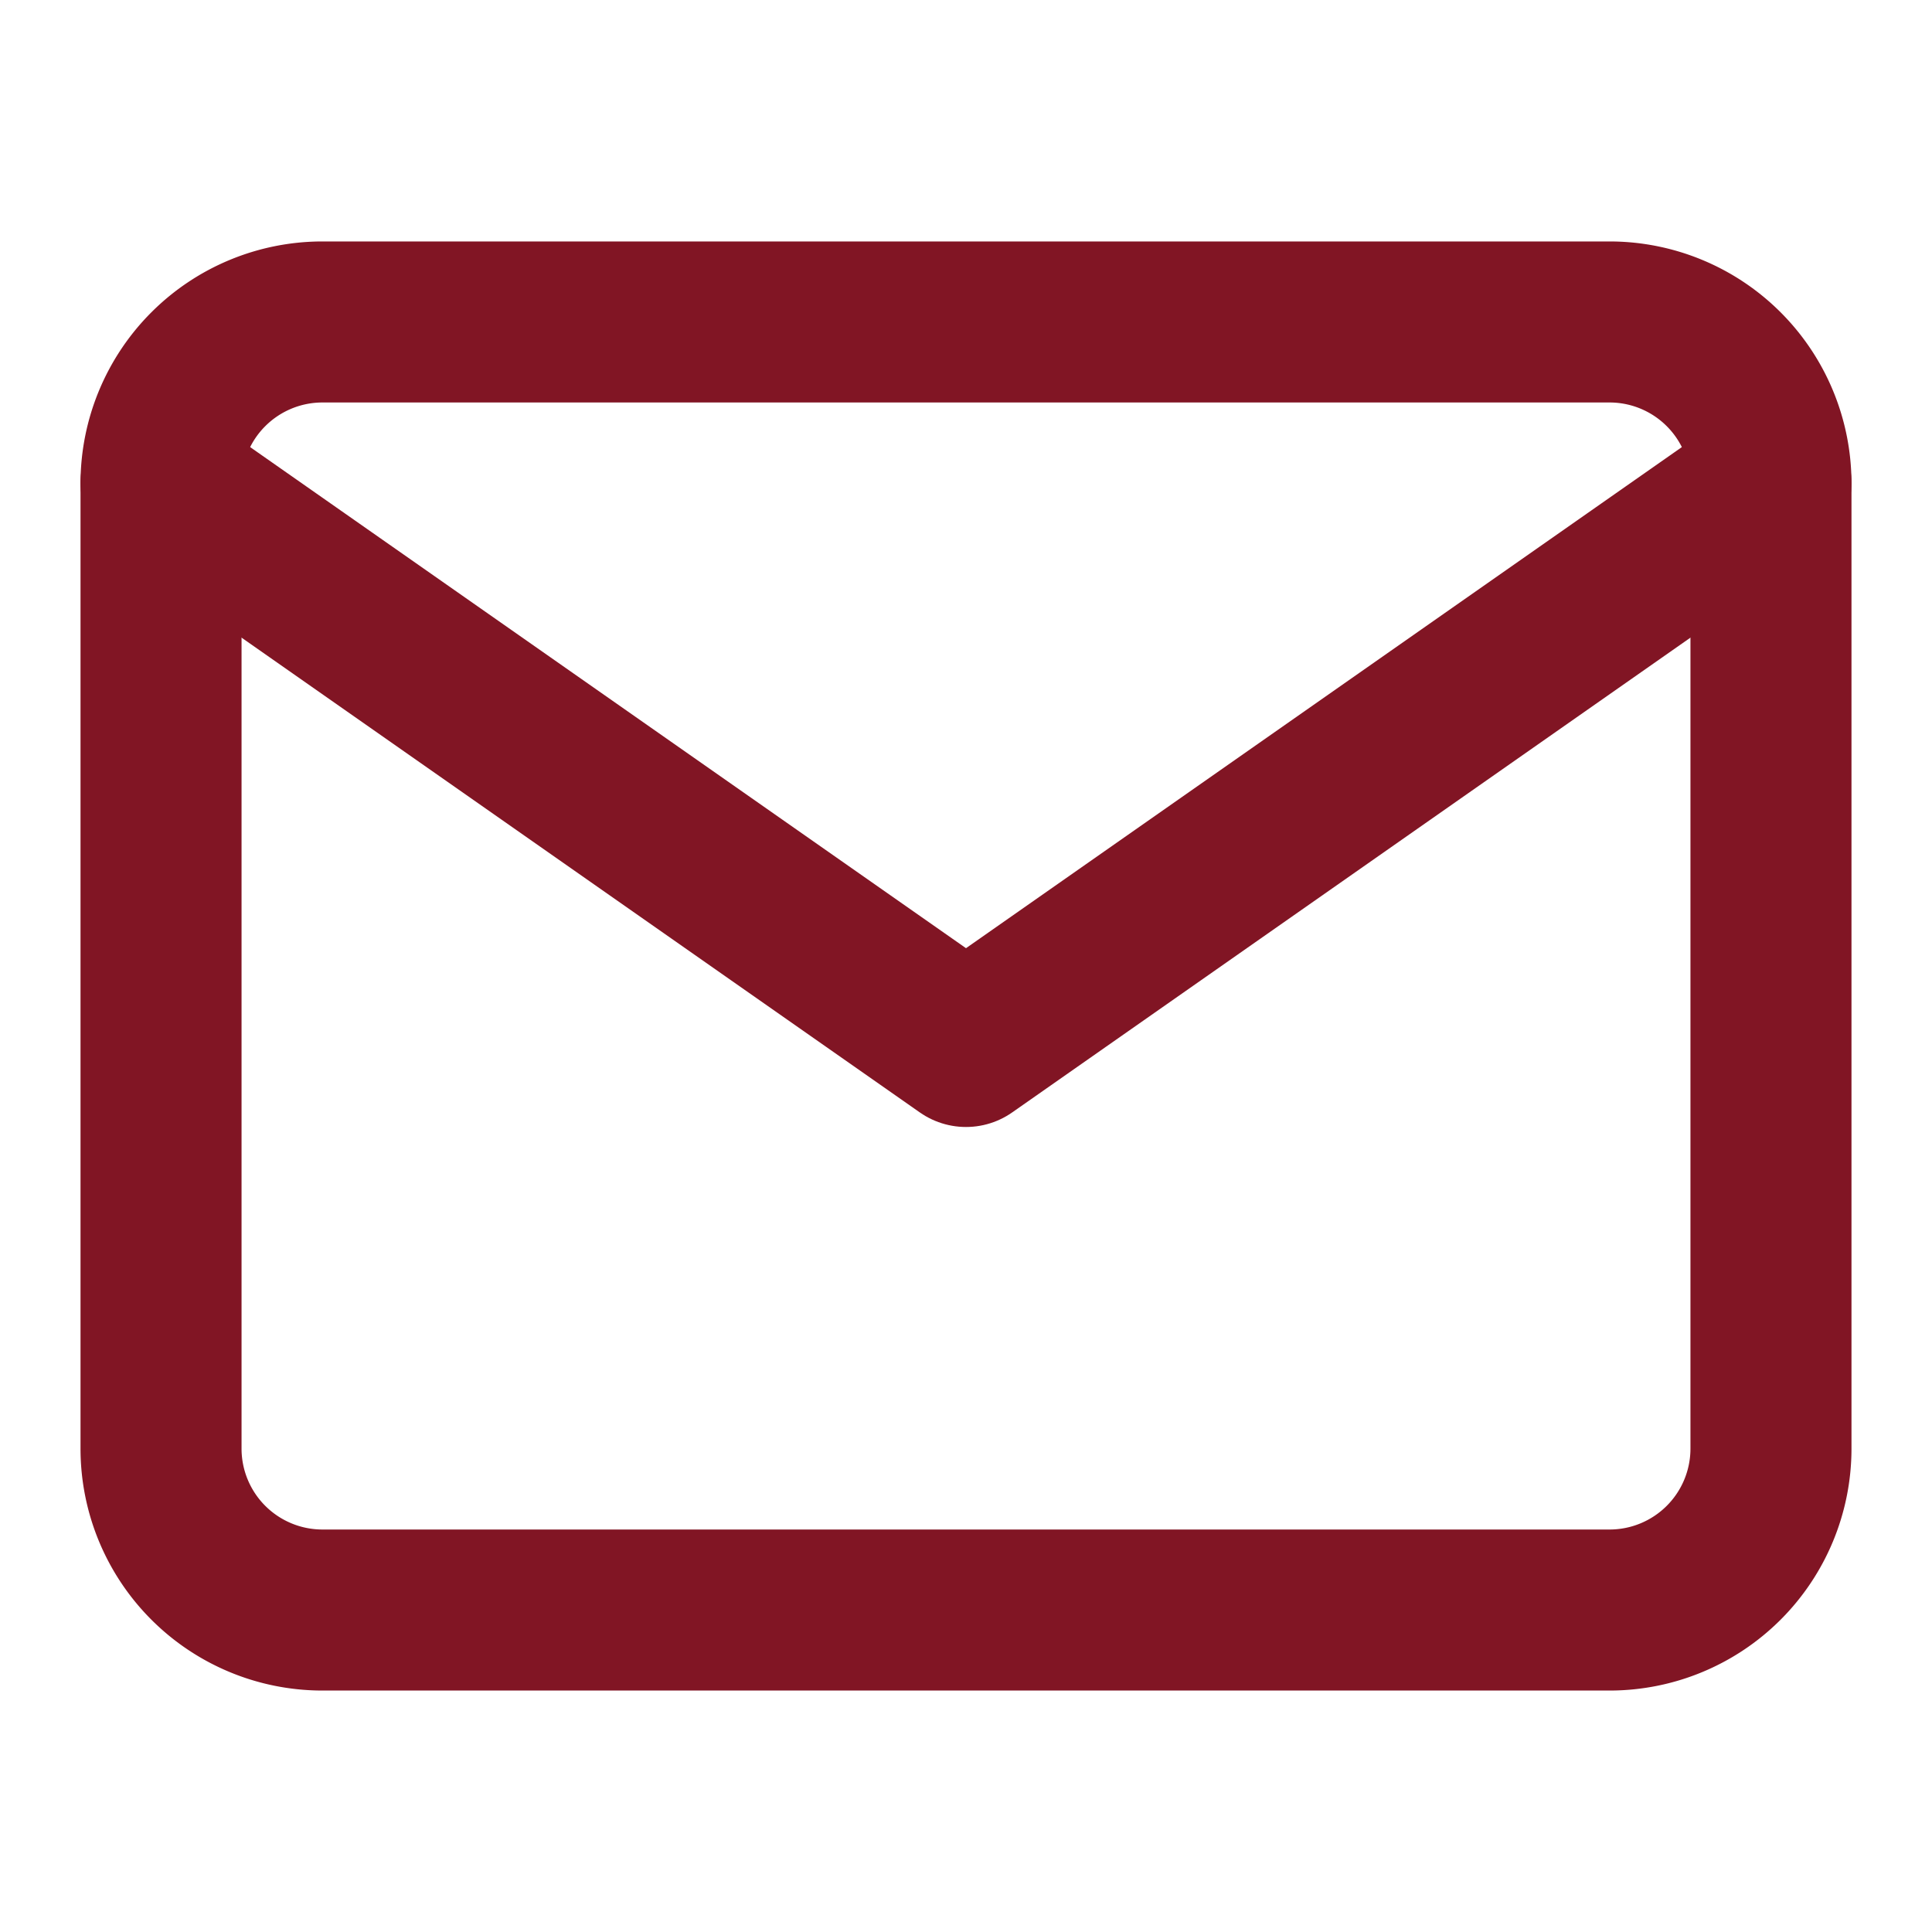 <svg xmlns="http://www.w3.org/2000/svg" width="20" height="20" viewBox="0 0 20 20"><defs><style>.a{fill:#fcfcfc;opacity:0;}.b{fill:none;stroke:#811524;stroke-linecap:round;stroke-linejoin:round;stroke-width:1.667px;}</style></defs><rect class="a" width="20" height="20"/><g transform="translate(1.29 2.499)"><path class="b" d="M3.333,3.333H16.667A1.671,1.671,0,0,1,18.333,5V15a1.671,1.671,0,0,1-1.666,1.667H3.333A1.671,1.671,0,0,1,1.667,15V5A1.671,1.671,0,0,1,3.333,3.333Z" transform="translate(-1.29 -2.499)"/><path class="b" d="M18.333,5,10,10.833,1.667,5" transform="translate(-1.29 -2.499)"/></g></svg>